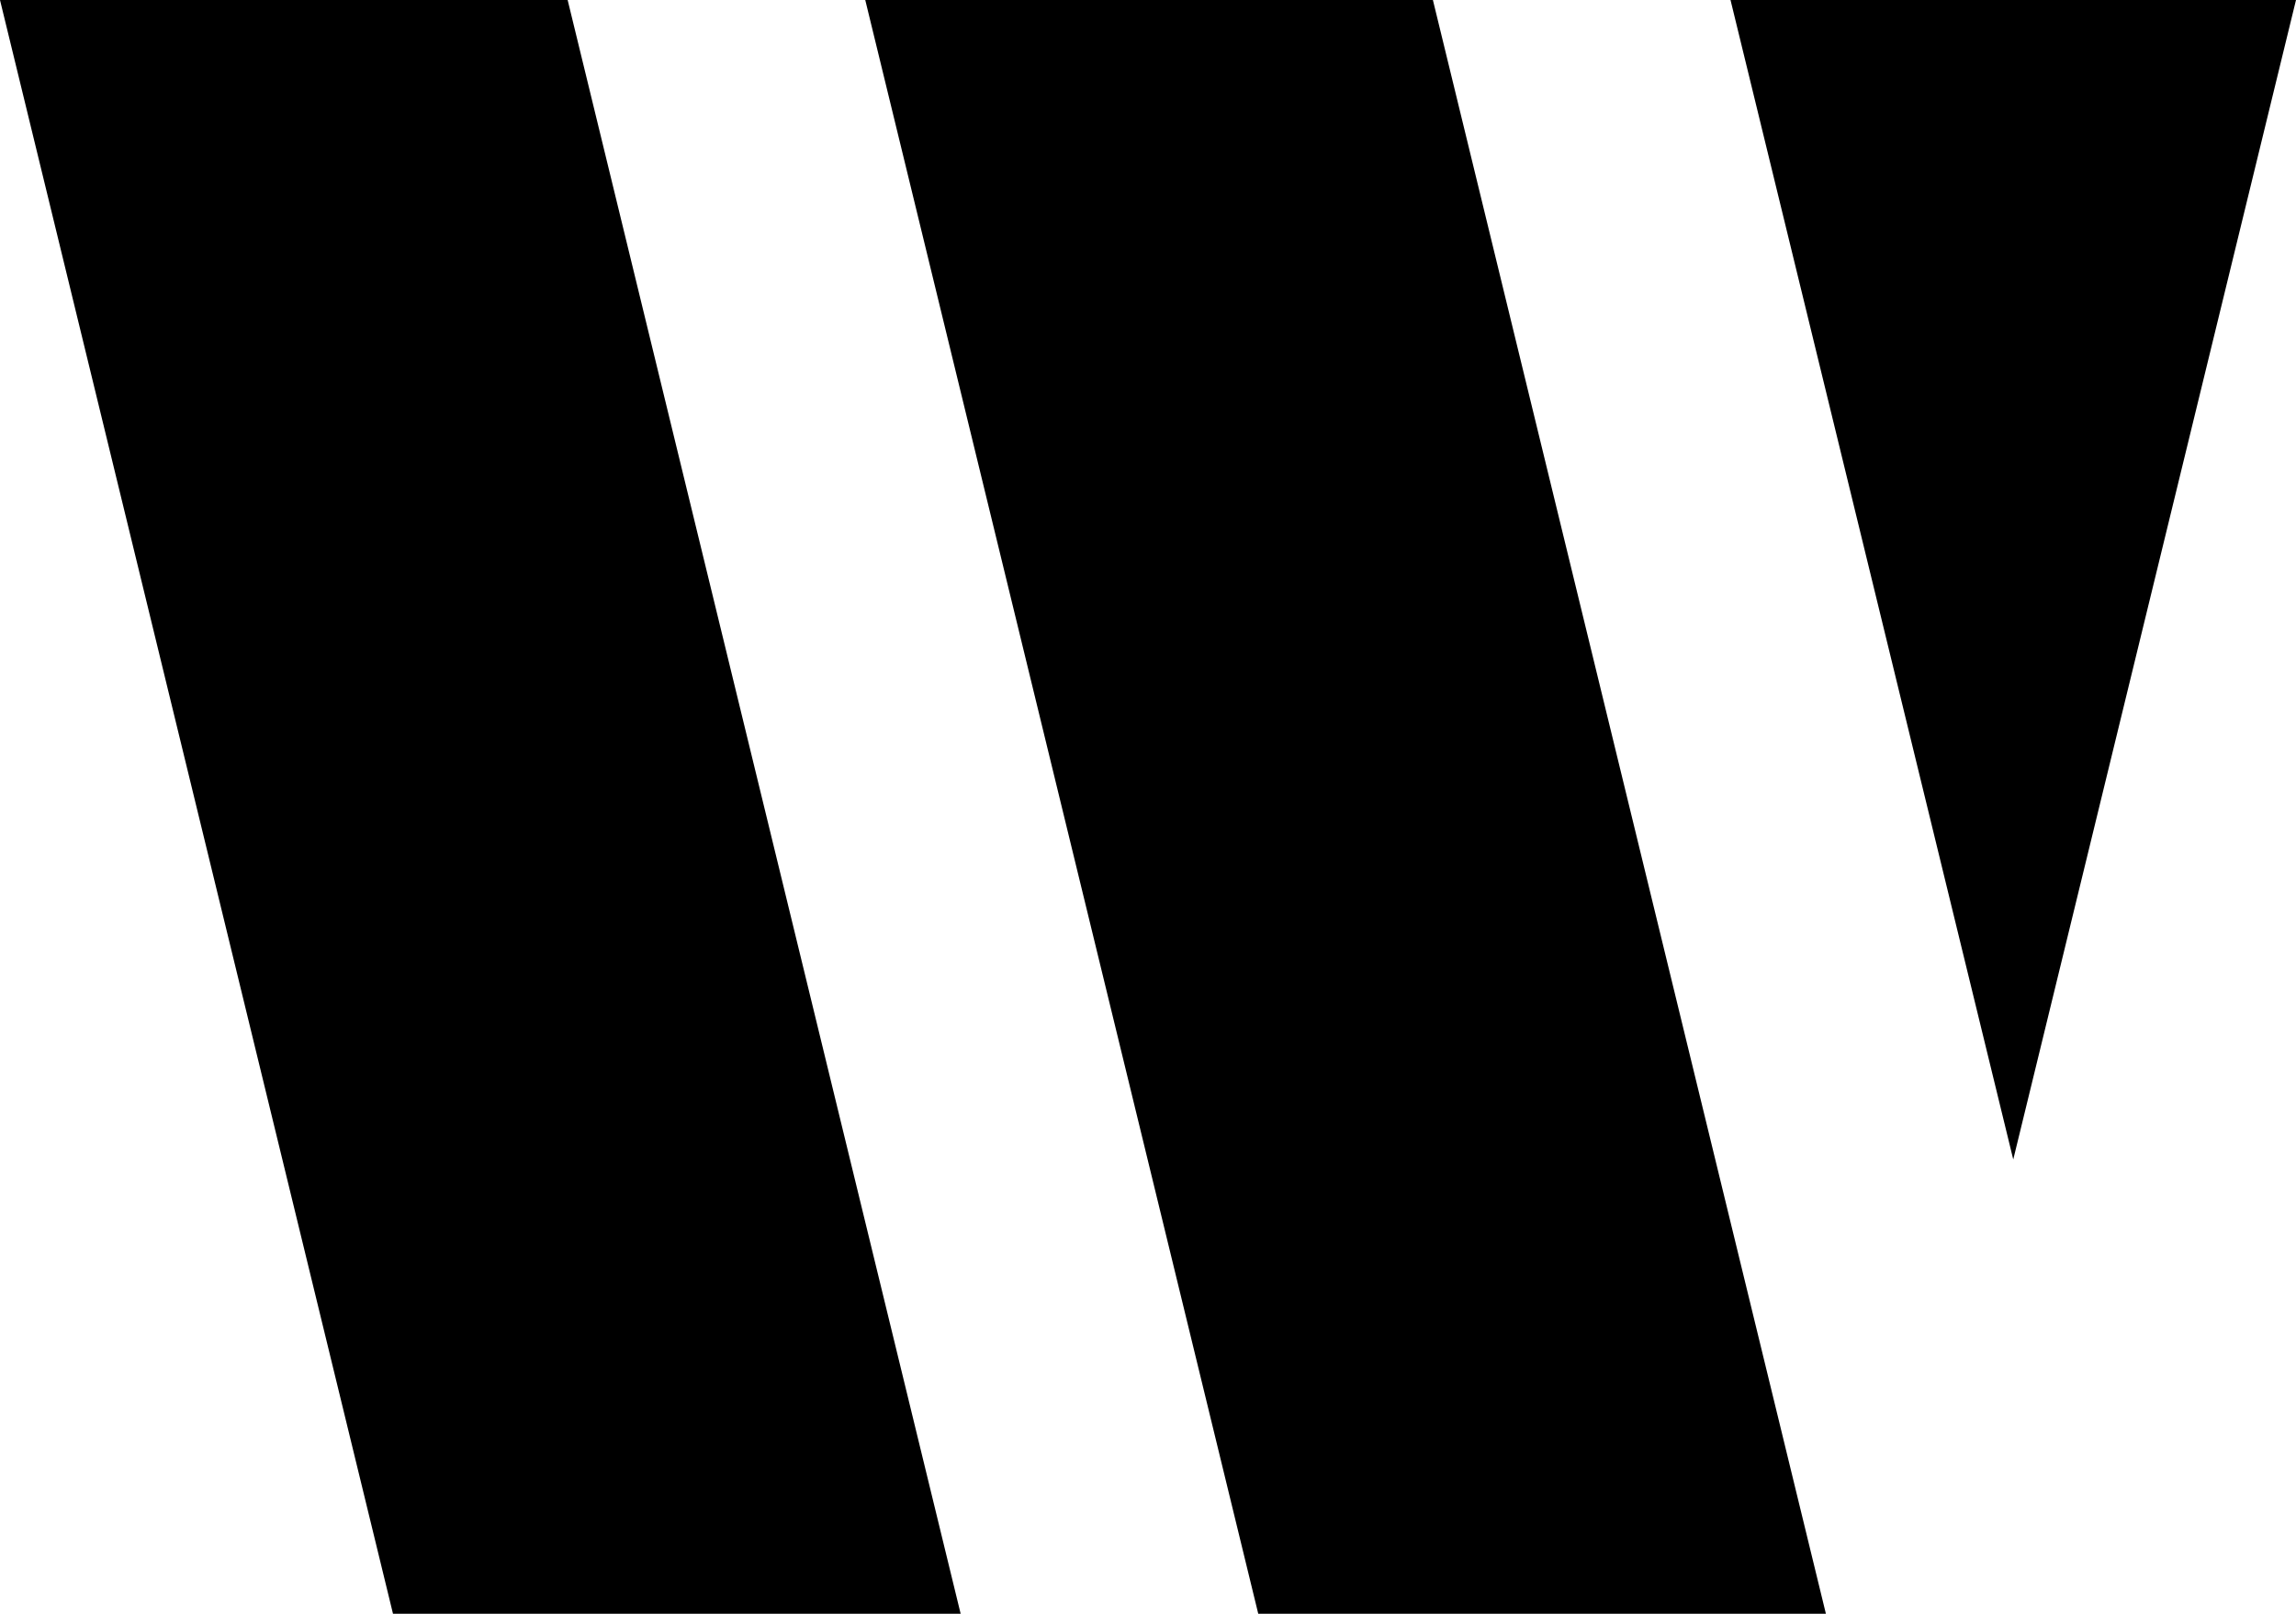 <svg width="185" height="130" viewBox="0 0 185 130" fill="none" xmlns="http://www.w3.org/2000/svg">
<path fill-rule="evenodd" clip-rule="evenodd" d="M162.218 93.403L185 0H139.436L162.218 93.403Z" fill="black"/>
<path fill-rule="evenodd" clip-rule="evenodd" d="M69.718 0L101.384 130H147.122L115.456 0H69.718Z" fill="black"/>
<path fill-rule="evenodd" clip-rule="evenodd" d="M45.738 0H14.072L14.073 0.002H0L31.666 130H63.331L63.331 129.997H77.404L45.738 0Z" fill="black"/>
</svg>
